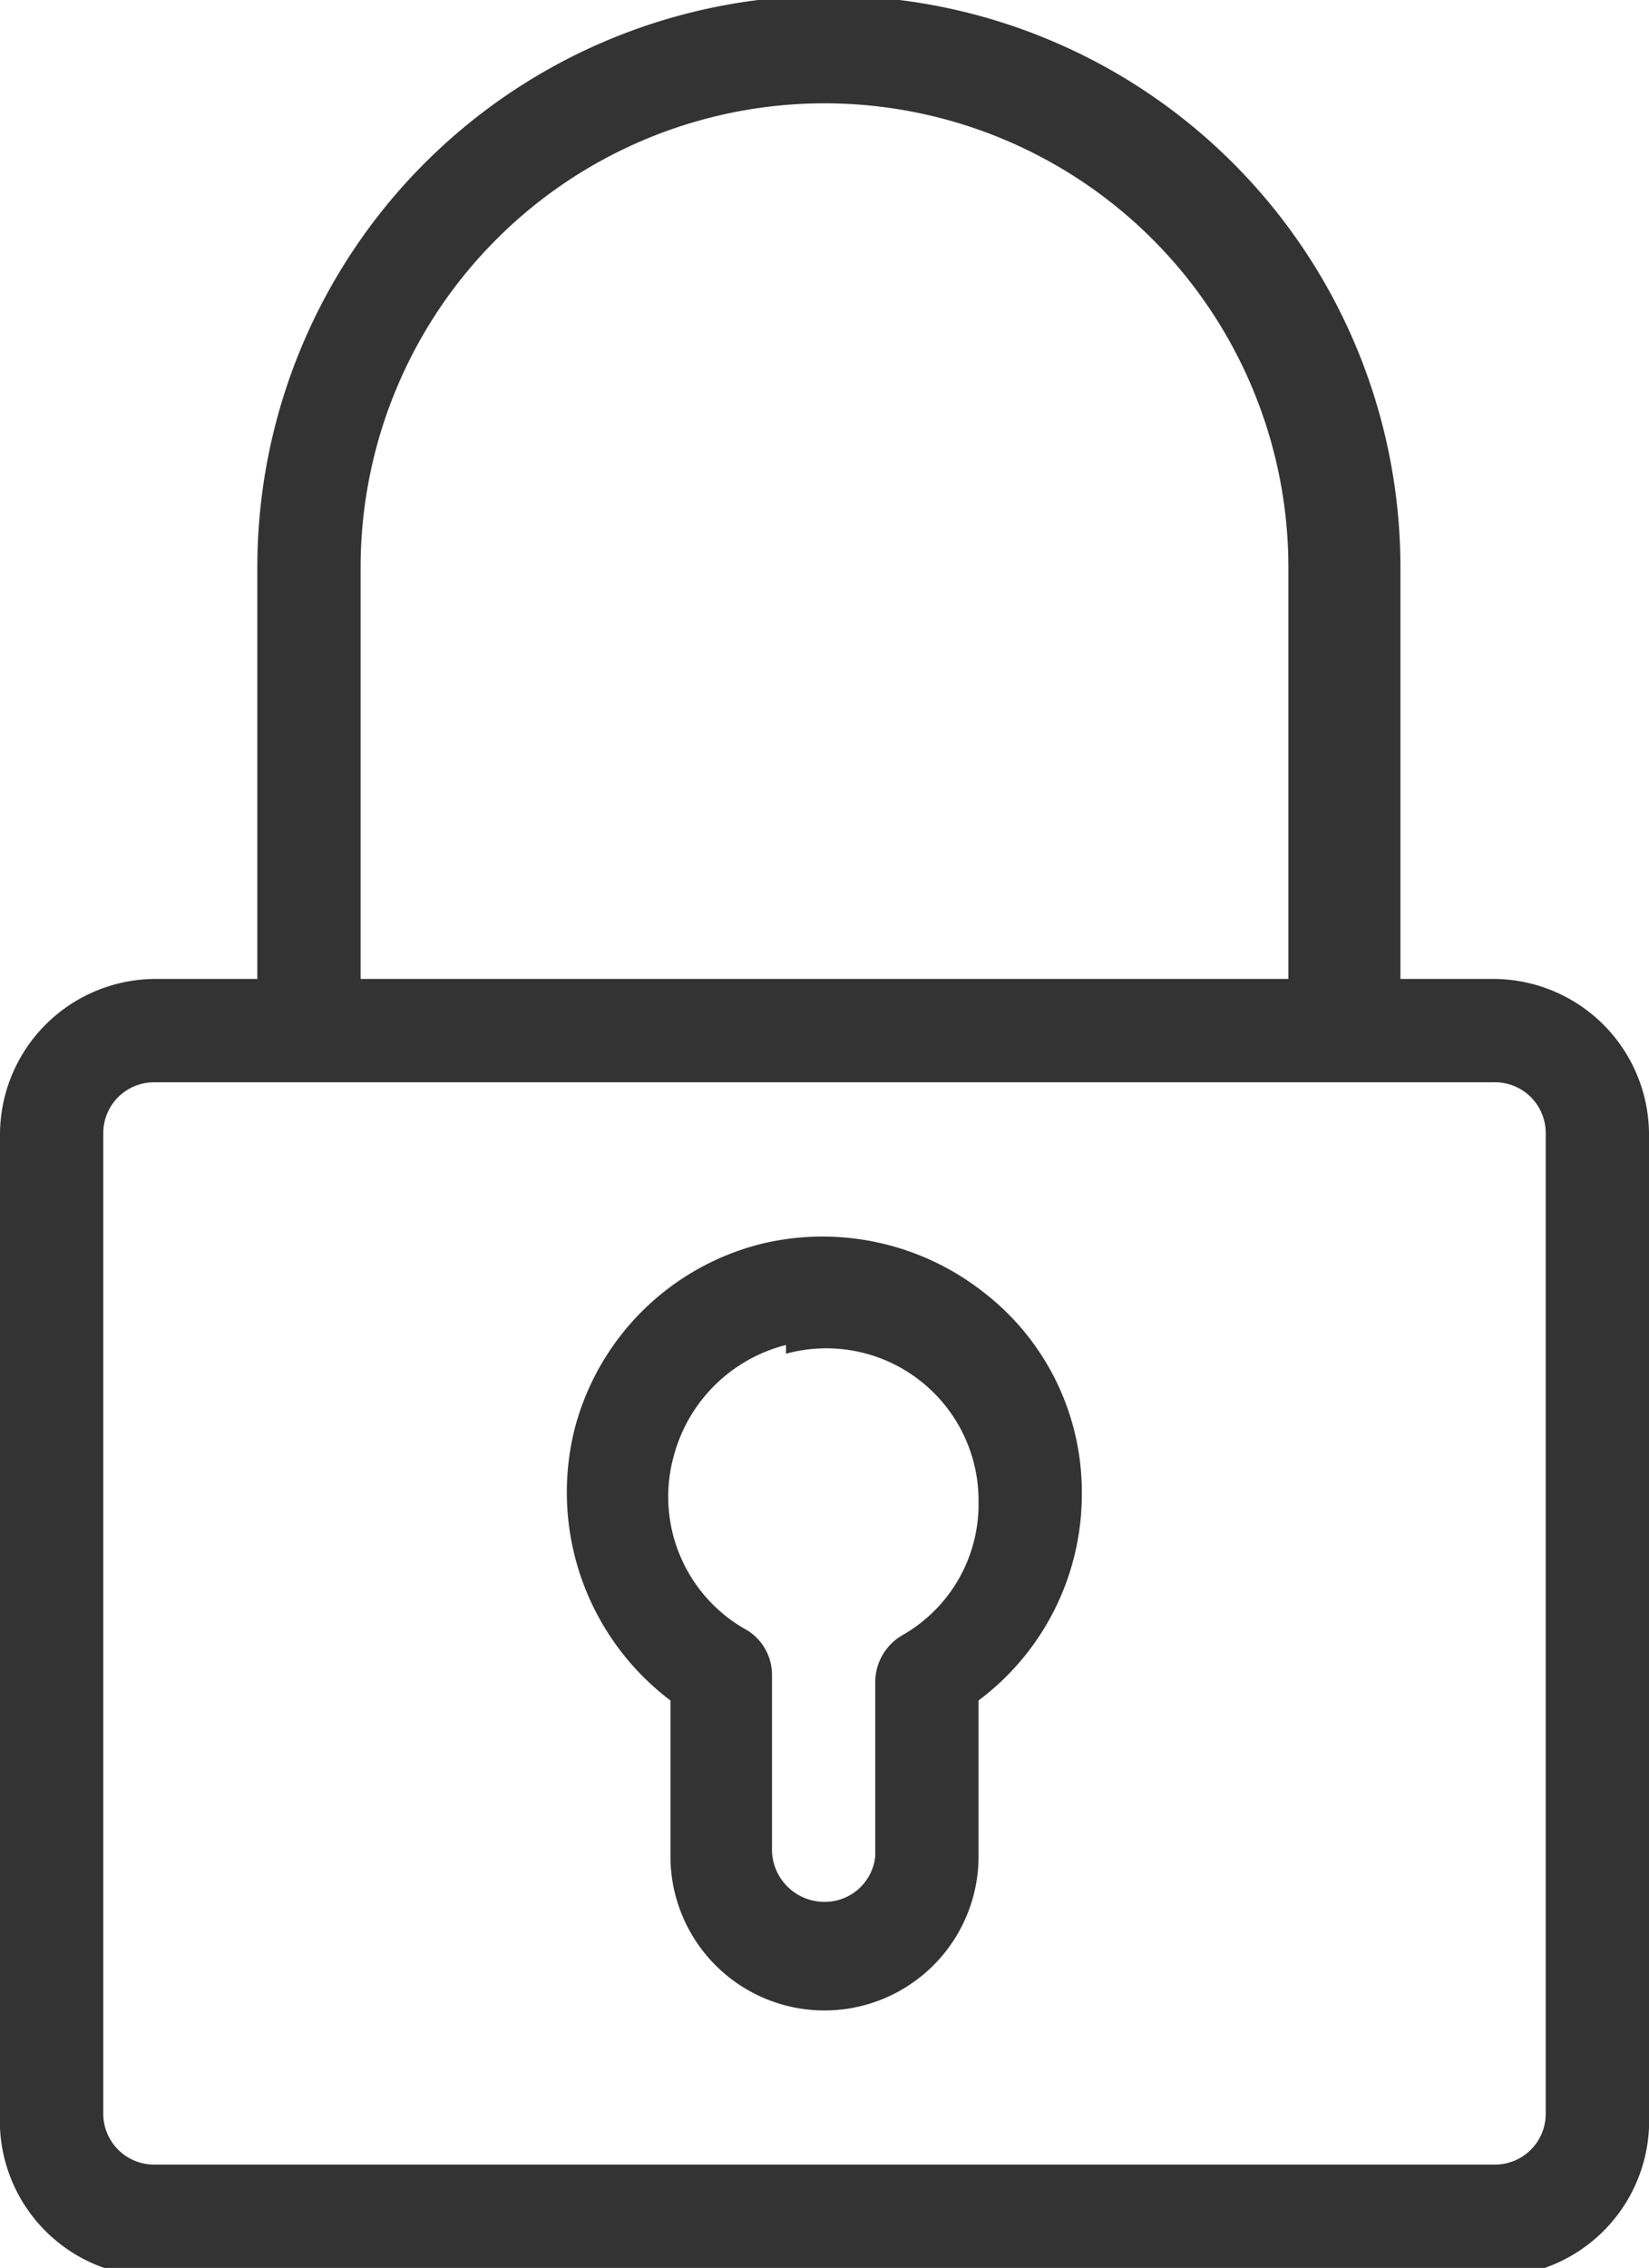 <svg xmlns="http://www.w3.org/2000/svg" viewBox="0 0 9.42 12.95"><defs><style>.cls-1{fill:#333;}</style></defs><g id="Capa_2" data-name="Capa 2"><g id="Capa_1-2" data-name="Capa 1"><path class="cls-1" d="M8.53,13H.88A.89.89,0,0,1,0,12.07V6.47a.89.89,0,0,1,.88-.88H8.53a.89.89,0,0,1,.89.88v5.6A.89.89,0,0,1,8.53,13ZM.88,6.18a.29.29,0,0,0-.29.29v5.6a.29.29,0,0,0,.29.29H8.53a.29.29,0,0,0,.3-.29V6.47a.29.29,0,0,0-.3-.29Z"/><path class="cls-1" d="M8,5.89H7.36V3.24a2.65,2.65,0,0,0-5.3,0V5.89H1.47V3.24A3.24,3.24,0,0,1,8,3.24Z"/><path class="cls-1" d="M4.71,11.48a.88.88,0,0,1-.88-.88V9.71a1.49,1.49,0,0,1-.55-1.54A1.47,1.47,0,0,1,4.36,7.1h0a1.49,1.49,0,0,1,1.26.28,1.44,1.44,0,0,1,.56,1.15,1.47,1.47,0,0,1-.59,1.18v.89A.88.88,0,0,1,4.71,11.48Zm-.22-3.8a.89.89,0,0,0-.64.63.87.87,0,0,0,.42,1,.3.3,0,0,1,.14.26v1a.3.3,0,0,0,.3.29A.29.29,0,0,0,5,10.6v-1a.31.31,0,0,1,.15-.26.86.86,0,0,0,.44-.76.87.87,0,0,0-1.1-.85Z"/></g></g></svg>